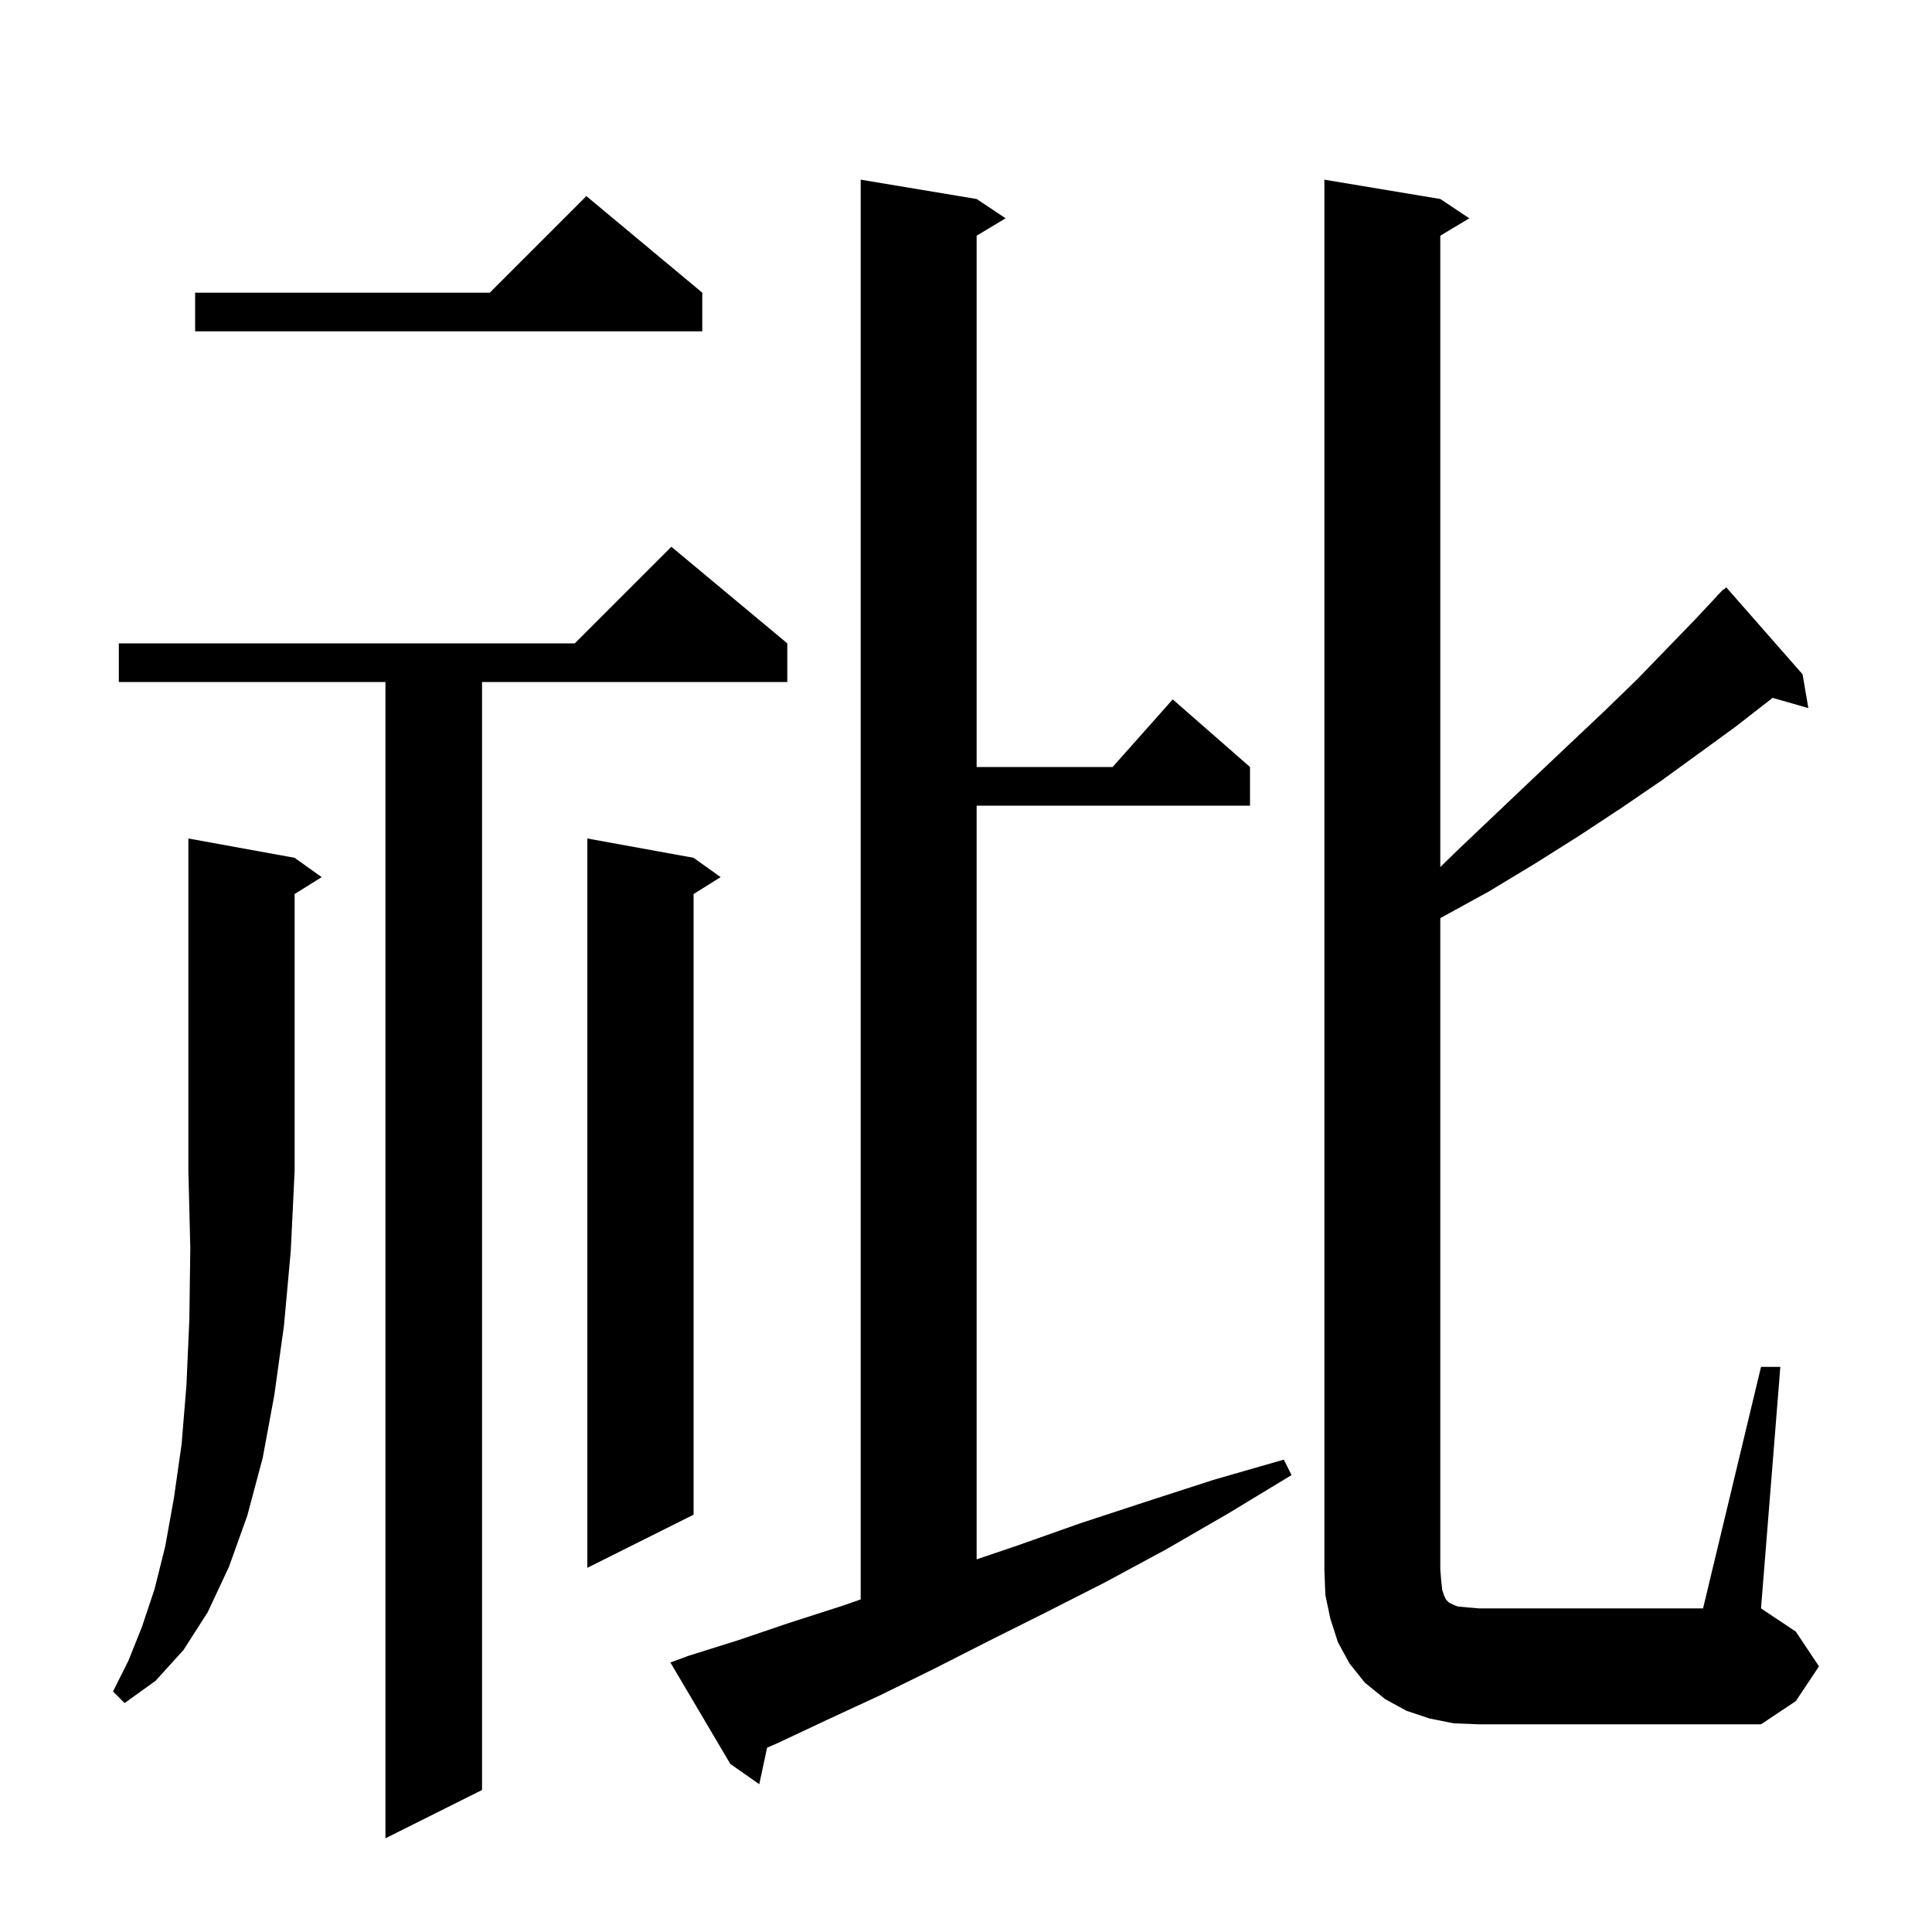 <svg xmlns="http://www.w3.org/2000/svg" xmlns:xlink="http://www.w3.org/1999/xlink" version="1.1" baseProfile="full" viewBox="0 0 200 200" width="200" height="200">
<g fill="black">
<path d="M 81.5 66.6 L 81.5 70.6 L 49.9 70.6 L 49.9 185.3 L 39.9 190.3 L 39.9 70.6 L 12.3 70.6 L 12.3 66.6 L 59.5 66.6 L 69.5 56.6 Z M 71.3 171.4 L 76.4 169.8 L 81.7 168.0 L 87.3 166.2 L 89.1 165.568 L 89.1 18.6 L 101.1 20.6 L 104.1 22.6 L 101.1 24.4 L 101.1 79.4 L 115.178 79.4 L 121.4 72.4 L 129.4 79.4 L 129.4 83.4 L 101.1 83.4 L 101.1 161.423 L 105.3 160.0 L 111.8 157.7 L 118.5 155.5 L 125.6 153.2 L 132.9 151.1 L 133.7 152.7 L 127.1 156.7 L 120.7 160.4 L 114.4 163.8 L 108.3 166.9 L 102.3 169.9 L 96.6 172.8 L 91.1 175.5 L 85.7 178.0 L 80.6 180.4 L 79.409 180.924 L 78.6 184.7 L 75.6 182.6 L 69.4 172.1 Z M 182.3 141.5 L 184.3 141.5 L 182.3 166.5 L 185.9 168.9 L 188.3 172.5 L 185.9 176.1 L 182.3 178.5 L 153.1 178.5 L 150.5 178.4 L 148.0 177.9 L 145.6 177.1 L 143.4 175.9 L 141.3 174.2 L 139.7 172.2 L 138.5 170.0 L 137.7 167.5 L 137.2 165.1 L 137.1 162.5 L 137.1 18.6 L 149.1 20.6 L 152.1 22.6 L 149.1 24.4 L 149.1 89.756 L 150.9 88.0 L 154.9 84.2 L 158.8 80.5 L 162.5 77.0 L 166.1 73.6 L 169.5 70.3 L 172.6 67.1 L 175.6 64.0 L 177.725 61.723 L 177.7 61.7 L 177.992 61.438 L 178.4 61.0 L 178.435 61.038 L 178.7 60.8 L 186.6 69.8 L 187.2 73.3 L 183.5 72.243 L 183.3 72.4 L 179.7 75.2 L 176.0 77.9 L 172.0 80.8 L 167.9 83.6 L 163.5 86.5 L 158.9 89.4 L 154.1 92.3 L 149.1 95.045 L 149.1 162.5 L 149.2 163.7 L 149.3 164.6 L 149.5 165.2 L 149.7 165.6 L 150.0 165.9 L 150.4 166.1 L 150.9 166.3 L 151.9 166.4 L 153.1 166.5 L 176.3 166.5 Z M 30.5 88.8 L 33.3 90.8 L 30.5 92.55 L 30.5 121.2 L 30.1 129.5 L 29.4 137.2 L 28.4 144.4 L 27.2 150.9 L 25.6 156.9 L 23.7 162.2 L 21.5 166.9 L 19.0 170.8 L 16.1 174.0 L 12.9 176.3 L 11.7 175.1 L 13.3 171.9 L 14.7 168.4 L 16.0 164.5 L 17.1 160.1 L 18.0 155.1 L 18.8 149.5 L 19.3 143.4 L 19.6 136.6 L 19.7 129.2 L 19.5 121.2 L 19.5 86.8 Z M 71.8 88.8 L 74.6 90.8 L 71.8 92.55 L 71.8 156.8 L 60.8 162.3 L 60.8 86.8 Z M 72.7 30.3 L 72.7 34.3 L 20.2 34.3 L 20.2 30.3 L 50.7 30.3 L 60.7 20.3 Z " />
</g>
</svg>
